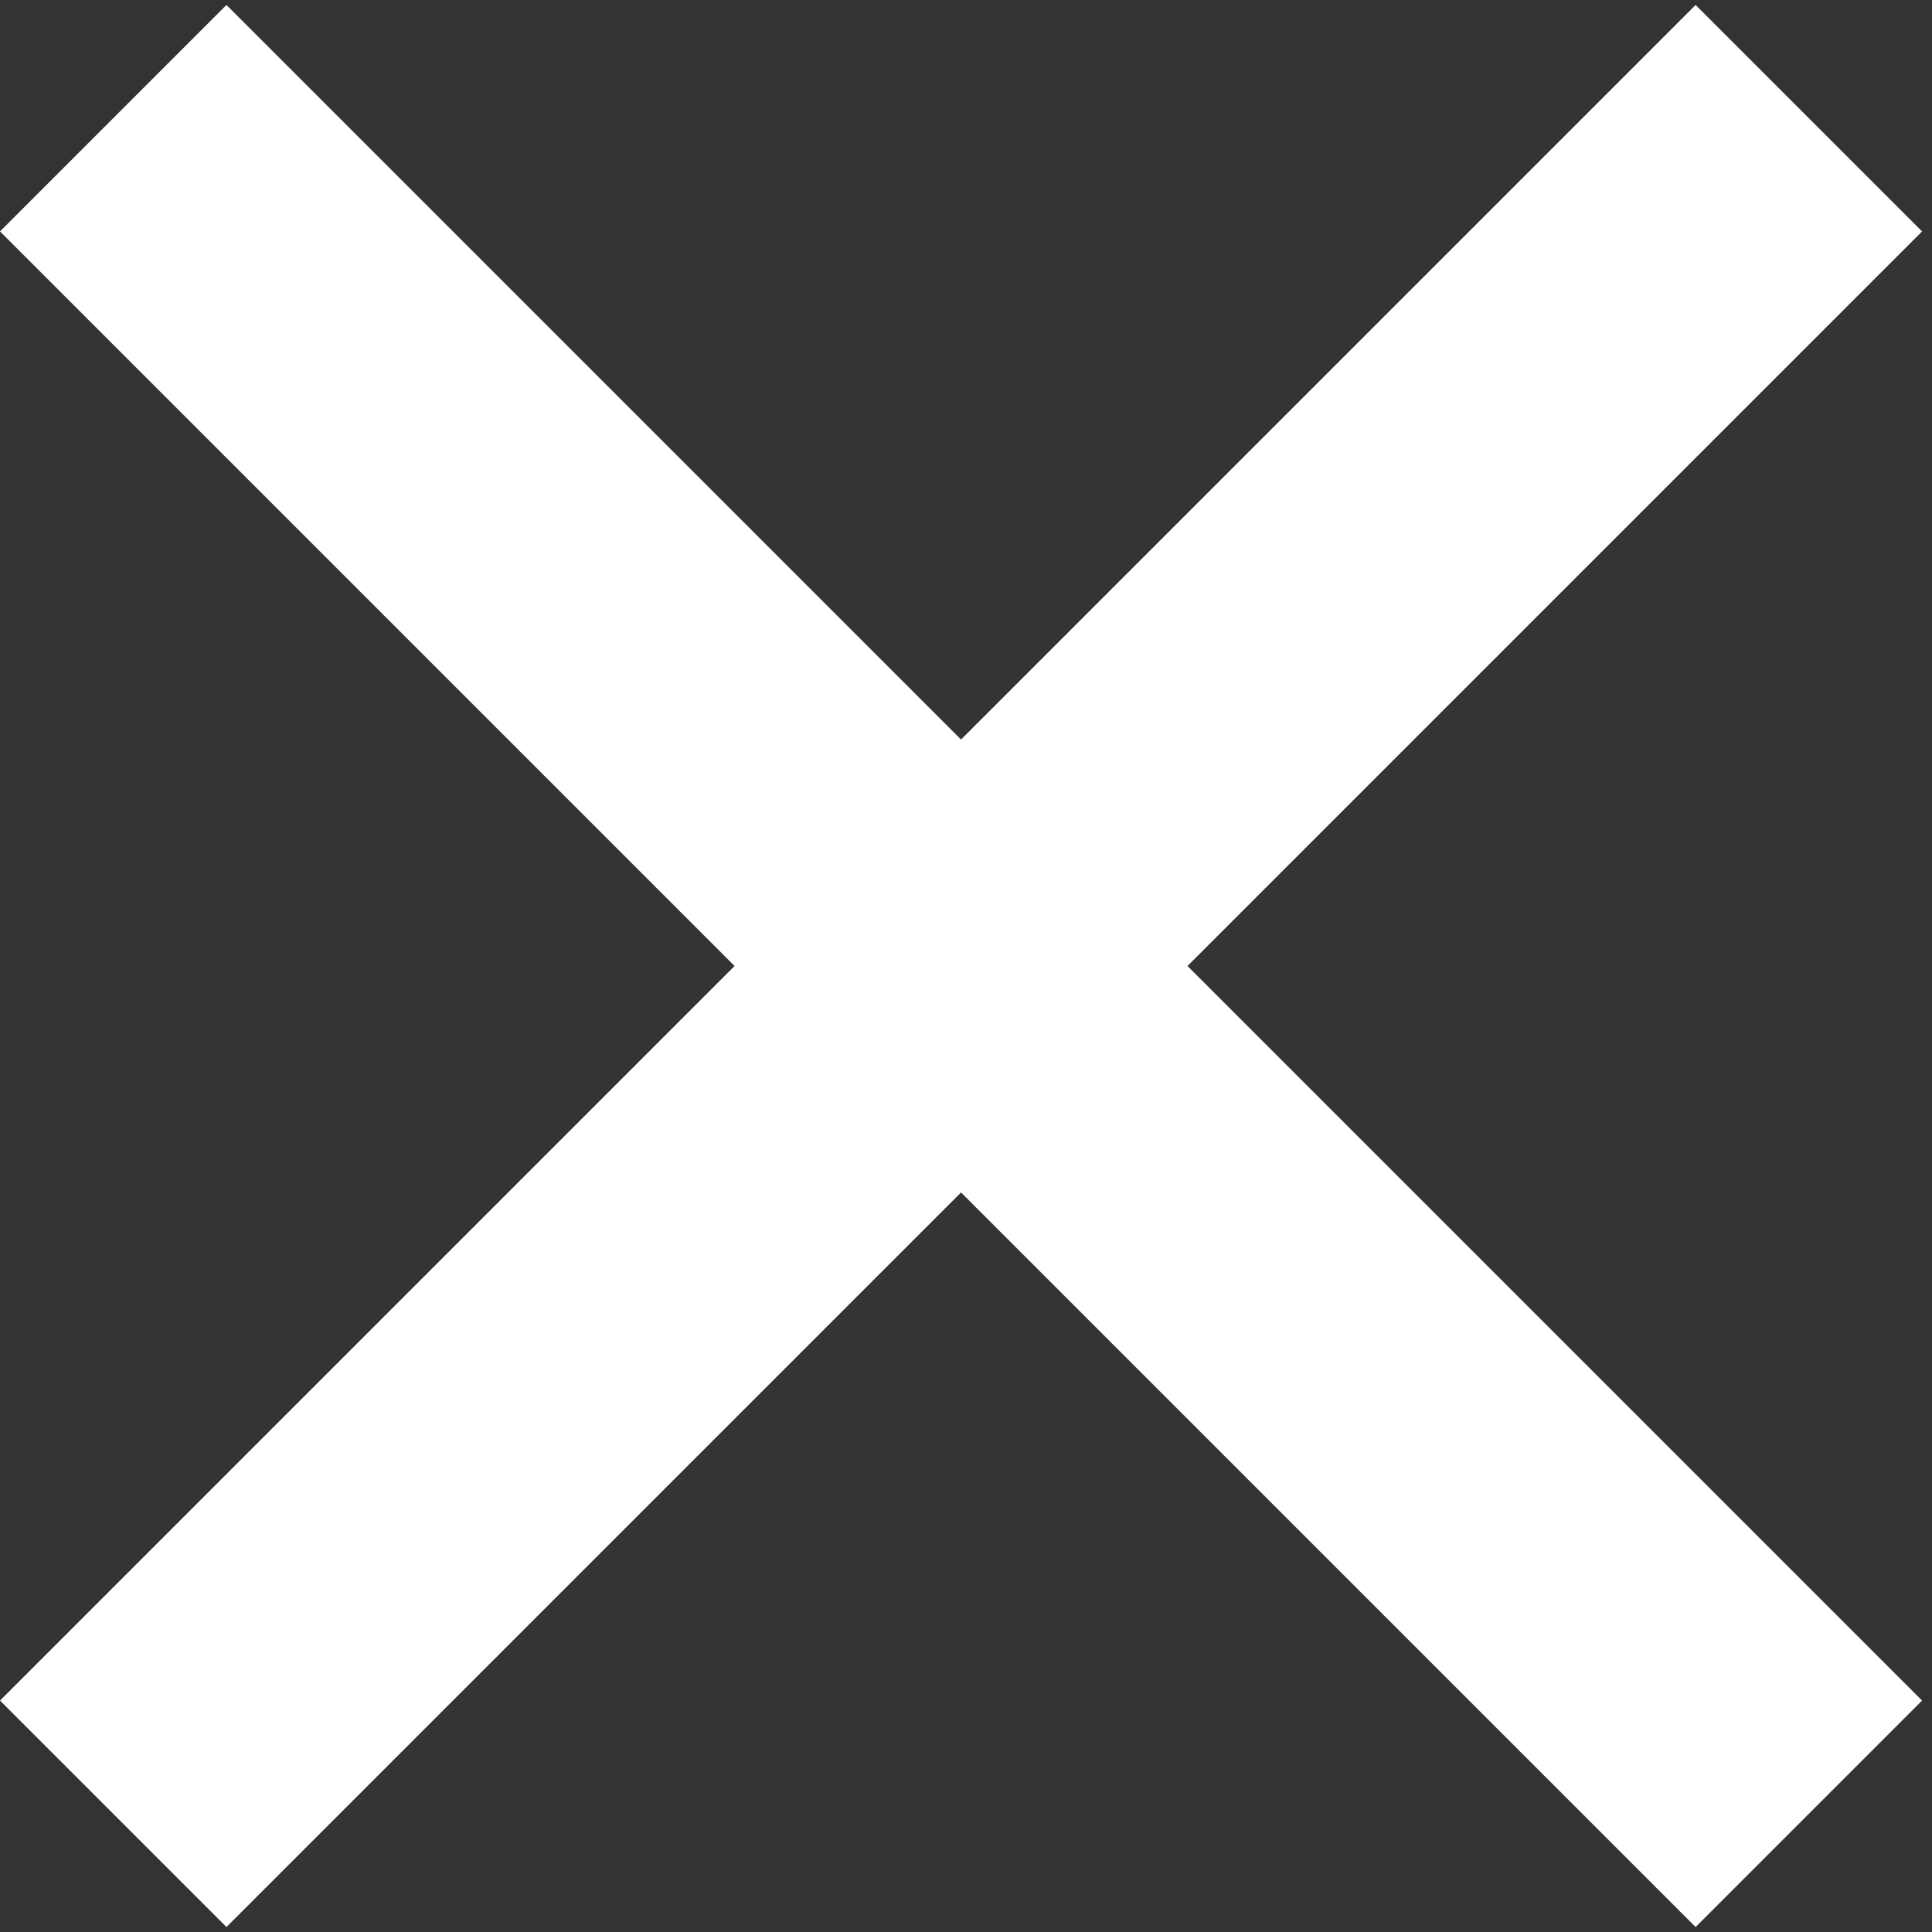 <?xml version="1.0" encoding="UTF-8"?>
<svg width="14px" height="14px" viewBox="0 0 14 14" version="1.1" xmlns="http://www.w3.org/2000/svg" xmlns:xlink="http://www.w3.org/1999/xlink">
    <rect x="0" y="0" width="14" height="14" fill="#333333" stroke="none"/>
    <!-- Generator: sketchtool 61.2 (101010) - https://sketch.com -->
    <title>684D660B-EFDD-4E67-AAB5-D81926A37D2A</title>
    <desc>Created with sketchtool.</desc>
    <g id="services" stroke="none" stroke-width="1" fill="none" fill-rule="evenodd">
        <g id="services-web-development" transform="translate(-1172, -964)" fill="#FFFFFF" fill-rule="nonzero">
            <g id="services" transform="translate(-2, 67)">
                <g id="boxes" transform="translate(151, 575)">
                    <g id="expanded" transform="translate(17, 47)">
                        <g id="close" transform="translate(1006, 269)">
                            <polygon id="close-icon" points="13.928 7.677 12.287 6.036 6.964 11.359 1.641 6.036 -5.68434189e-14 7.677 5.323 13 -5.6587475e-14 18.323 1.641 19.964 6.964 14.641 12.287 19.964 13.928 18.323 8.605 13"></polygon>
                        </g>
                    </g>
                </g>
            </g>
        </g>
    </g>
</svg>